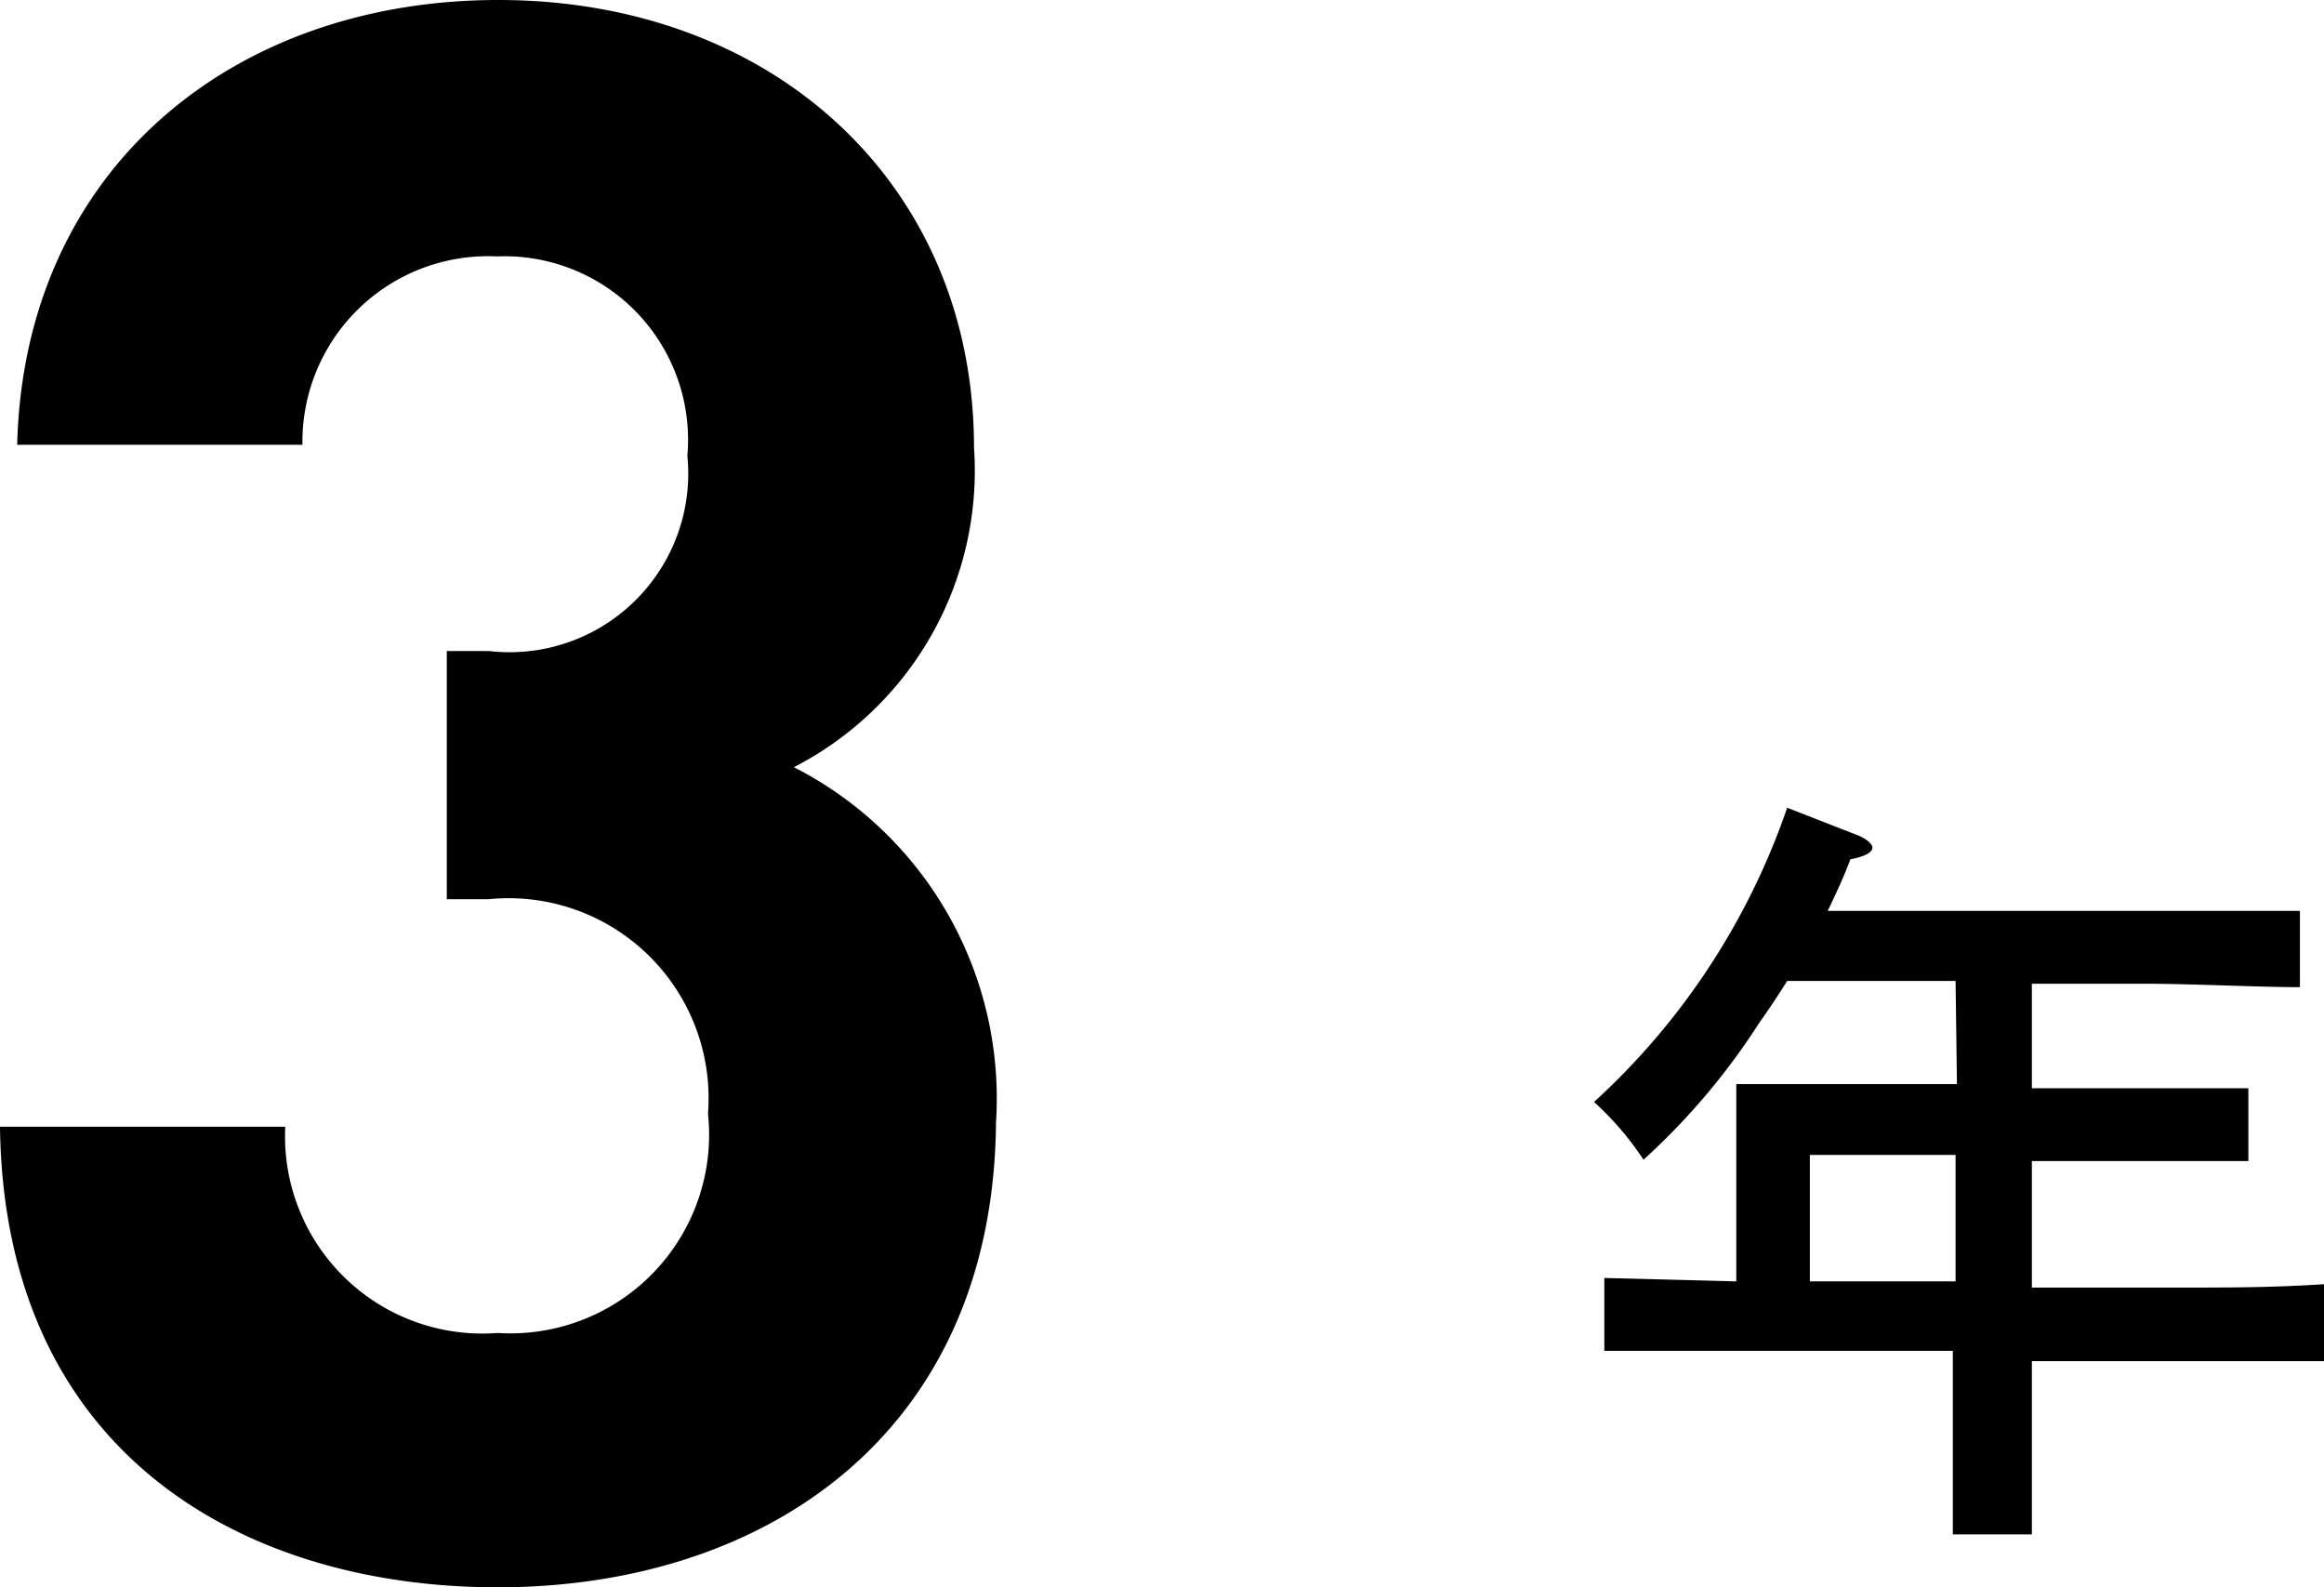 <svg xmlns="http://www.w3.org/2000/svg" viewBox="0 0 33.81 23.09"><title>top-lab-grade-3</title><g id="レイヤー_2" data-name="レイヤー 2"><g id="レイヤー_1-2" data-name="レイヤー 1"><path d="M7.24,23.09c-3.7,0-7.18-1.95-7.24-6.7H4.15a2.87,2.87,0,0,0,3.09,3A2.89,2.89,0,0,0,10.3,16.2a2.91,2.91,0,0,0-3.19-3.12H6.5V9.47h.61A2.6,2.6,0,0,0,10,6.63a2.67,2.67,0,0,0-2.77-2.9A2.7,2.7,0,0,0,4.4,6.47H.25c.1-4,3.13-6.47,7-6.47,4,0,6.92,2.68,6.92,6.51a4.85,4.85,0,0,1-2.62,4.65,5.41,5.41,0,0,1,2.94,5.17C14.45,20.86,11.13,23.09,7.24,23.09Z"/><path d="M28.45,14.27H26c-.12.19-.25.39-.4.6a9.94,9.94,0,0,1-1.69,2,4.37,4.37,0,0,0-.72-.84A10.32,10.32,0,0,0,26,11.75l1,.39c.16.06.24.14.24.19s-.06.12-.32.17c-.11.29-.22.52-.33.75h4.61c.68,0,1.67,0,2.26,0v1.11c-.59,0-1.58-.05-2.26-.05H29.56v1.52h1.8l1.35,0v1.06c-.34,0-1,0-1.35,0h-1.8v1.84h2c.93,0,1.49,0,2.26-.05v1.12c-.6,0-1.57,0-2.26,0h-2V20c0,1,0,1.81,0,2.32H28.41c0-.51,0-1.28,0-2.32v-.35H25.6c-.62,0-1.64,0-2.26,0V18.59l1.92.05V16.77c0-.44,0-.81,0-1l1.32,0h1.89ZM26.33,16.8v1.84h2.12V16.8Z"/></g></g></svg>